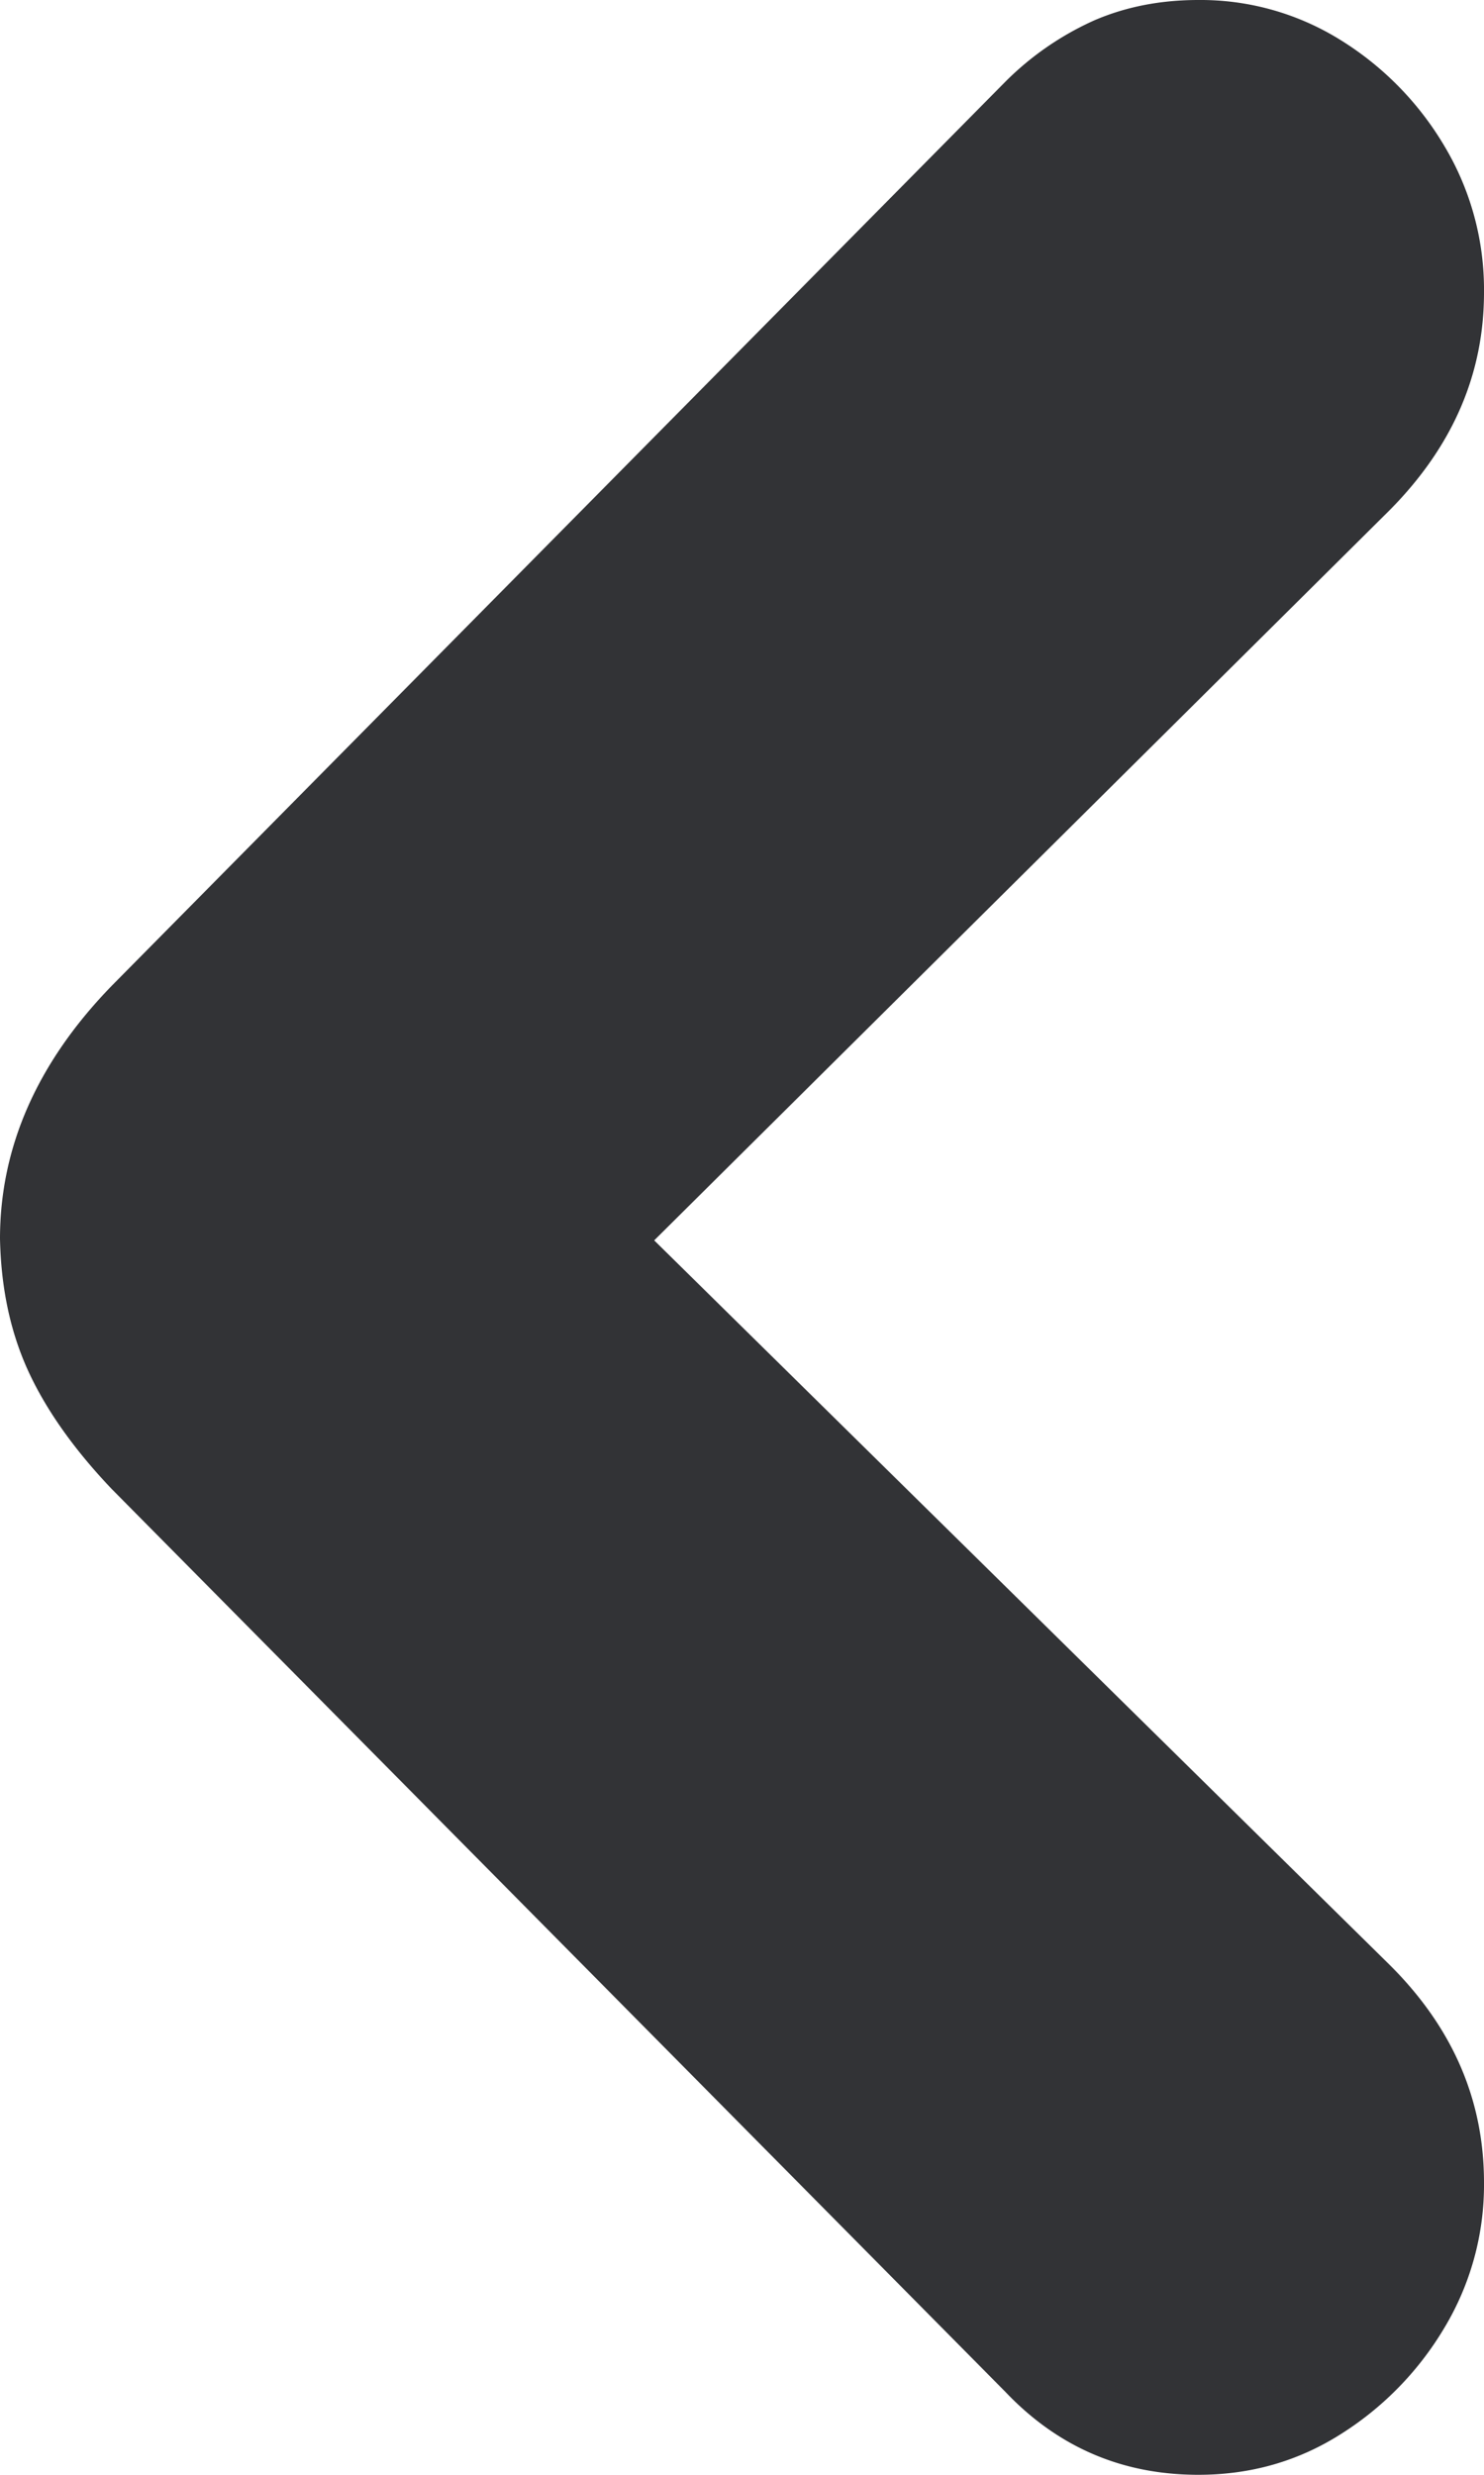 <svg width="6" height="10" xmlns="http://www.w3.org/2000/svg"><path d="M0 5.005c.004.195.04.37.111.528.071.157.184.319.34.483l3.614 3.649c.212.223.472.335.78.335.212 0 .404-.055.577-.165a1.28 1.28 0 00.419-.431A1.12 1.12 0 006 8.819c0-.334-.127-.627-.382-.88L2.645 5.012l2.973-2.95c.255-.257.382-.55.382-.88a1.13 1.13 0 00-.159-.59 1.256 1.256 0 00-.419-.429A1.07 1.07 0 004.845 0c-.152 0-.292.027-.42.082a1.203 1.203 0 00-.36.248L.451 3.984C.15 4.294 0 4.636 0 5.005z" fill="#323336" fill-rule="evenodd"/></svg>